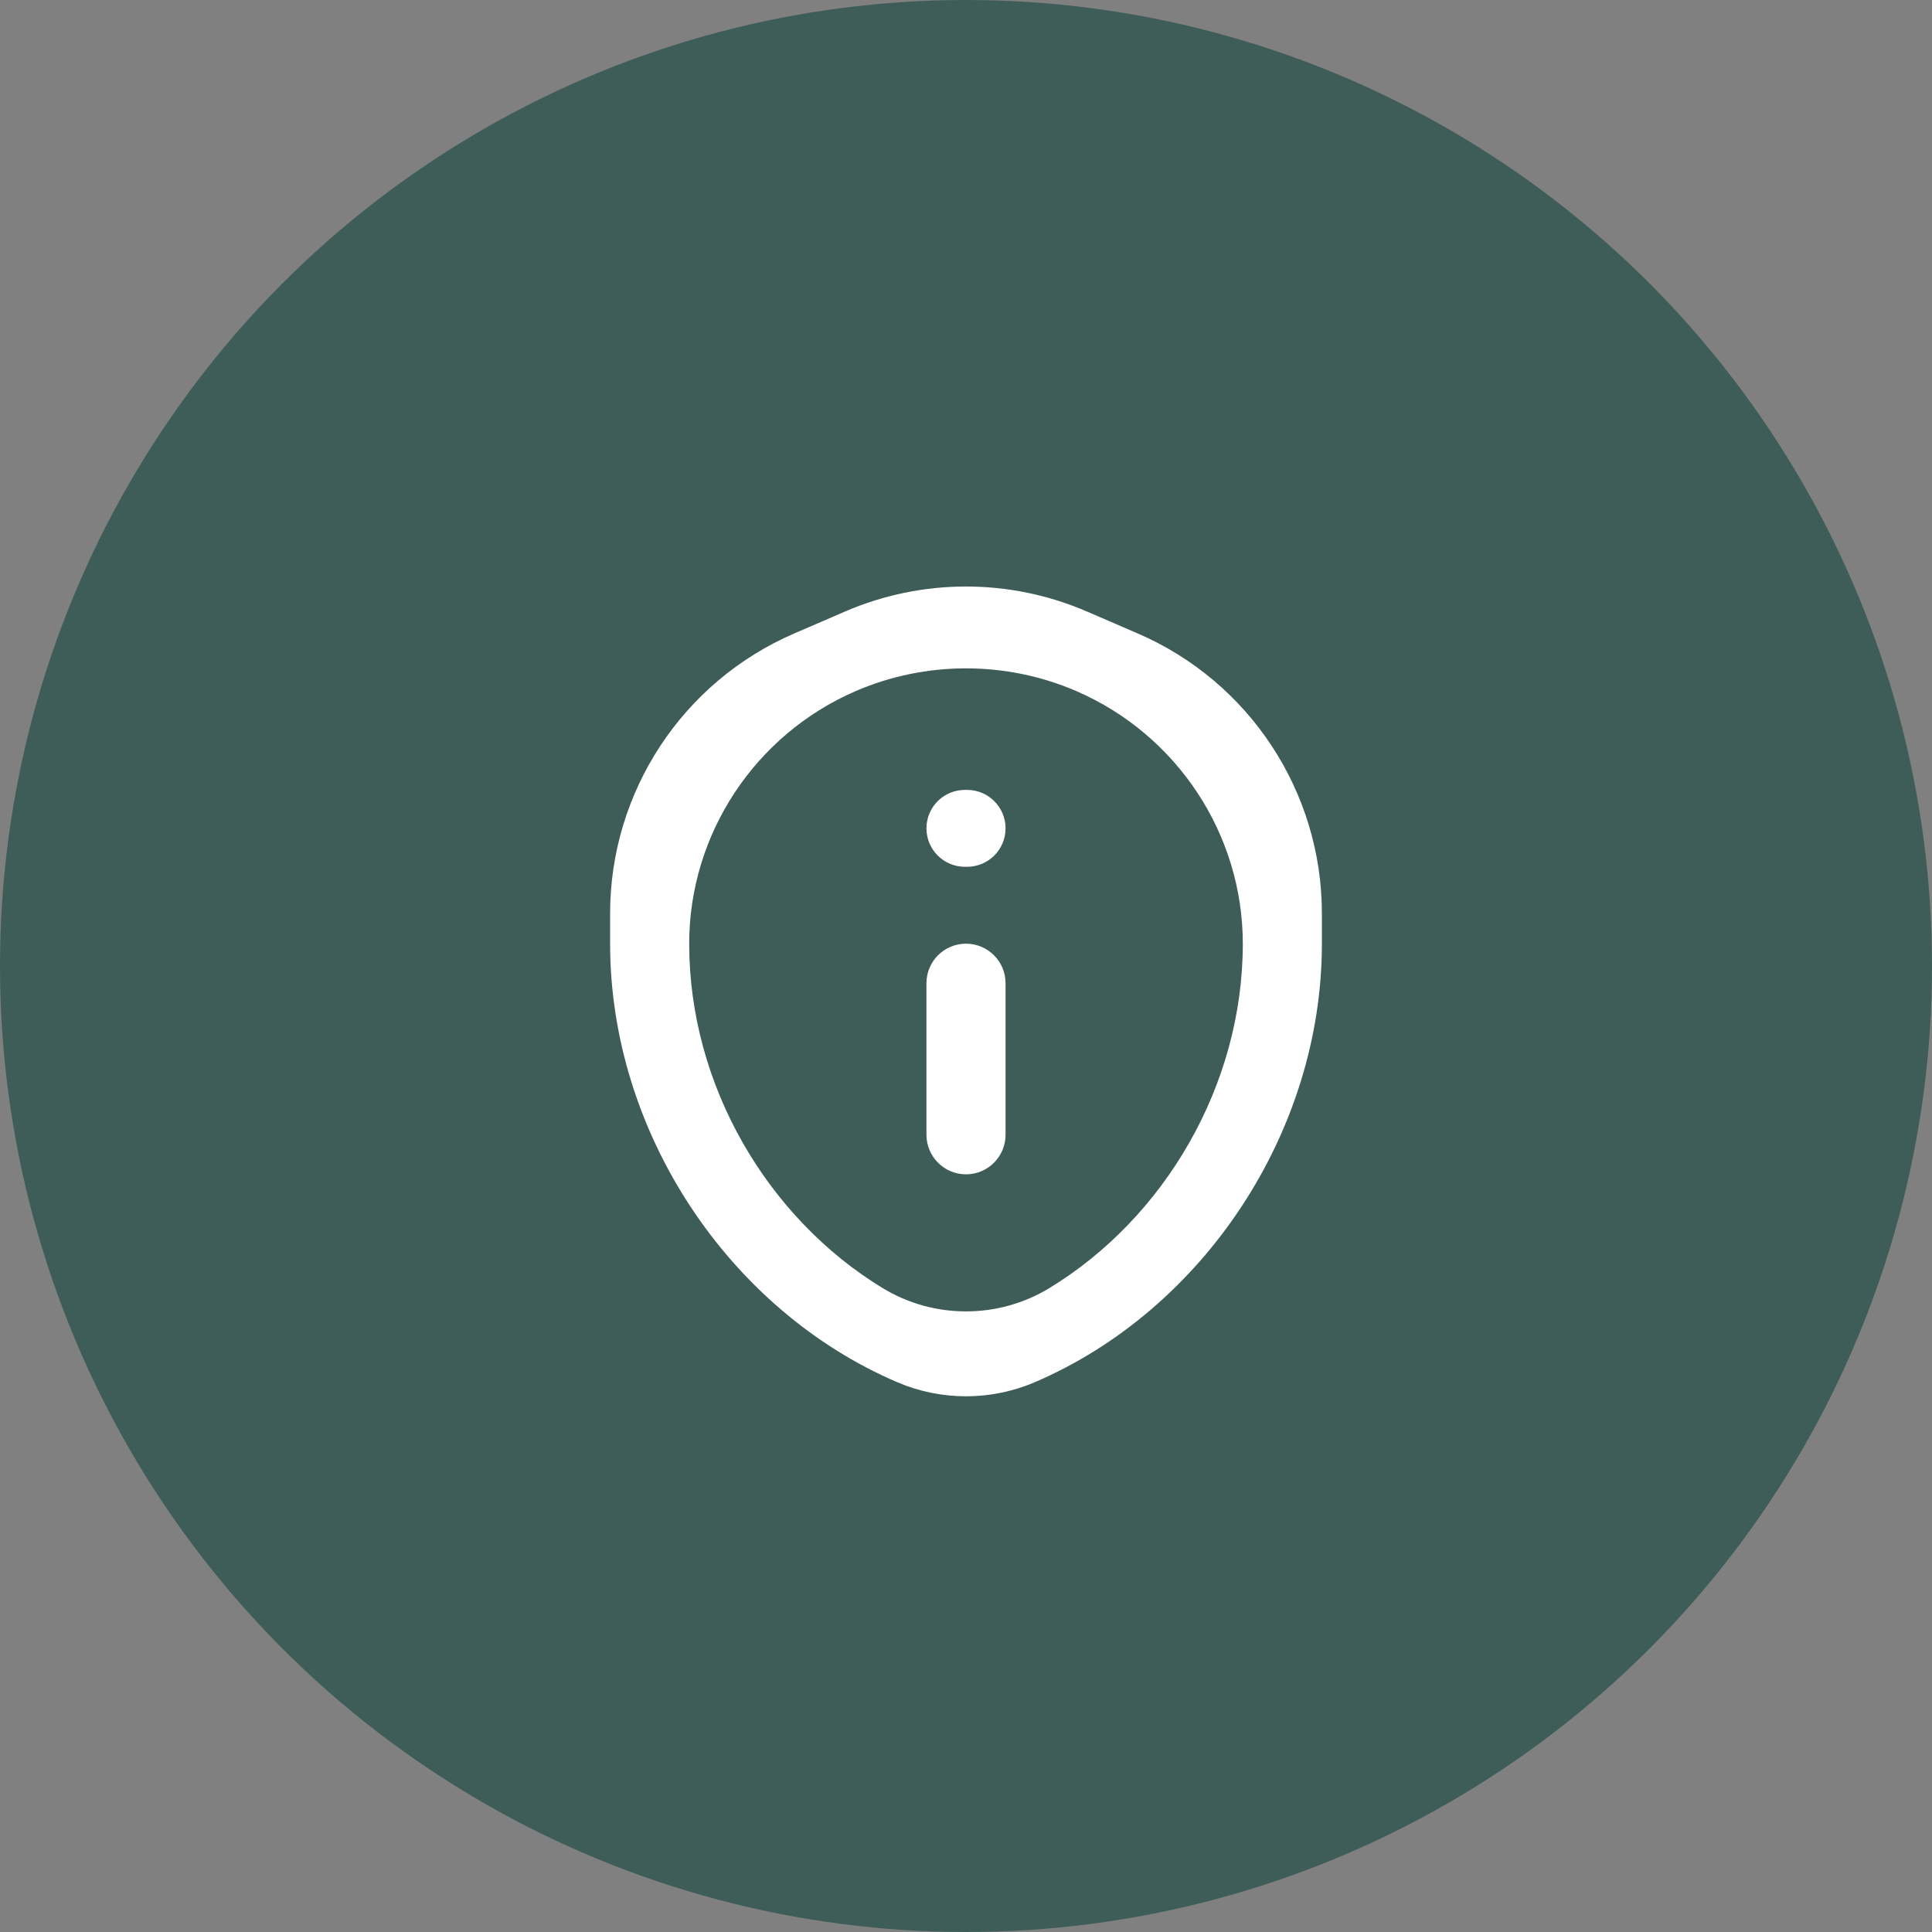<?xml version="1.0" encoding="UTF-8"?> <svg xmlns="http://www.w3.org/2000/svg" width="76" height="76" viewBox="0 0 76 76" fill="none"><rect x="0" y="0" width="76" height="76" fill="#808080" stroke="none"/><circle cx="38" cy="38" r="38" fill="#3E5D58"></circle><path d="M33.664 27.184C36.419 25.994 39.581 25.994 42.336 27.184C46.296 28.895 48.889 32.808 48.889 37.122C48.889 42.696 45.806 47.918 41.276 50.672C39.27 51.892 36.73 51.892 34.724 50.672C30.194 47.918 27.111 42.696 27.111 37.122C27.111 32.808 29.704 28.895 33.664 27.184ZM42.759 24.056C39.722 22.744 36.278 22.744 33.241 24.056L31.241 24.92C26.846 26.819 24 31.149 24 35.936V37.122C24 44.542 28.669 51.536 35.298 54.374C37.02 55.111 38.98 55.111 40.702 54.374C47.331 51.536 52 44.542 52 37.122V35.936C52 31.149 49.154 26.819 44.759 24.92L42.759 24.056ZM36.444 32.585C36.444 31.75 37.121 31.073 37.957 31.073H38.043C38.879 31.073 39.556 31.75 39.556 32.585C39.556 33.42 38.879 34.097 38.043 34.097H37.957C37.121 34.097 36.444 33.42 36.444 32.585ZM36.444 38.677C36.444 37.818 37.141 37.122 38 37.122C38.859 37.122 39.556 37.818 39.556 38.677V44.639C39.556 45.498 38.859 46.195 38 46.195C37.141 46.195 36.444 45.498 36.444 44.639V38.677Z" fill="white"></path></svg> 